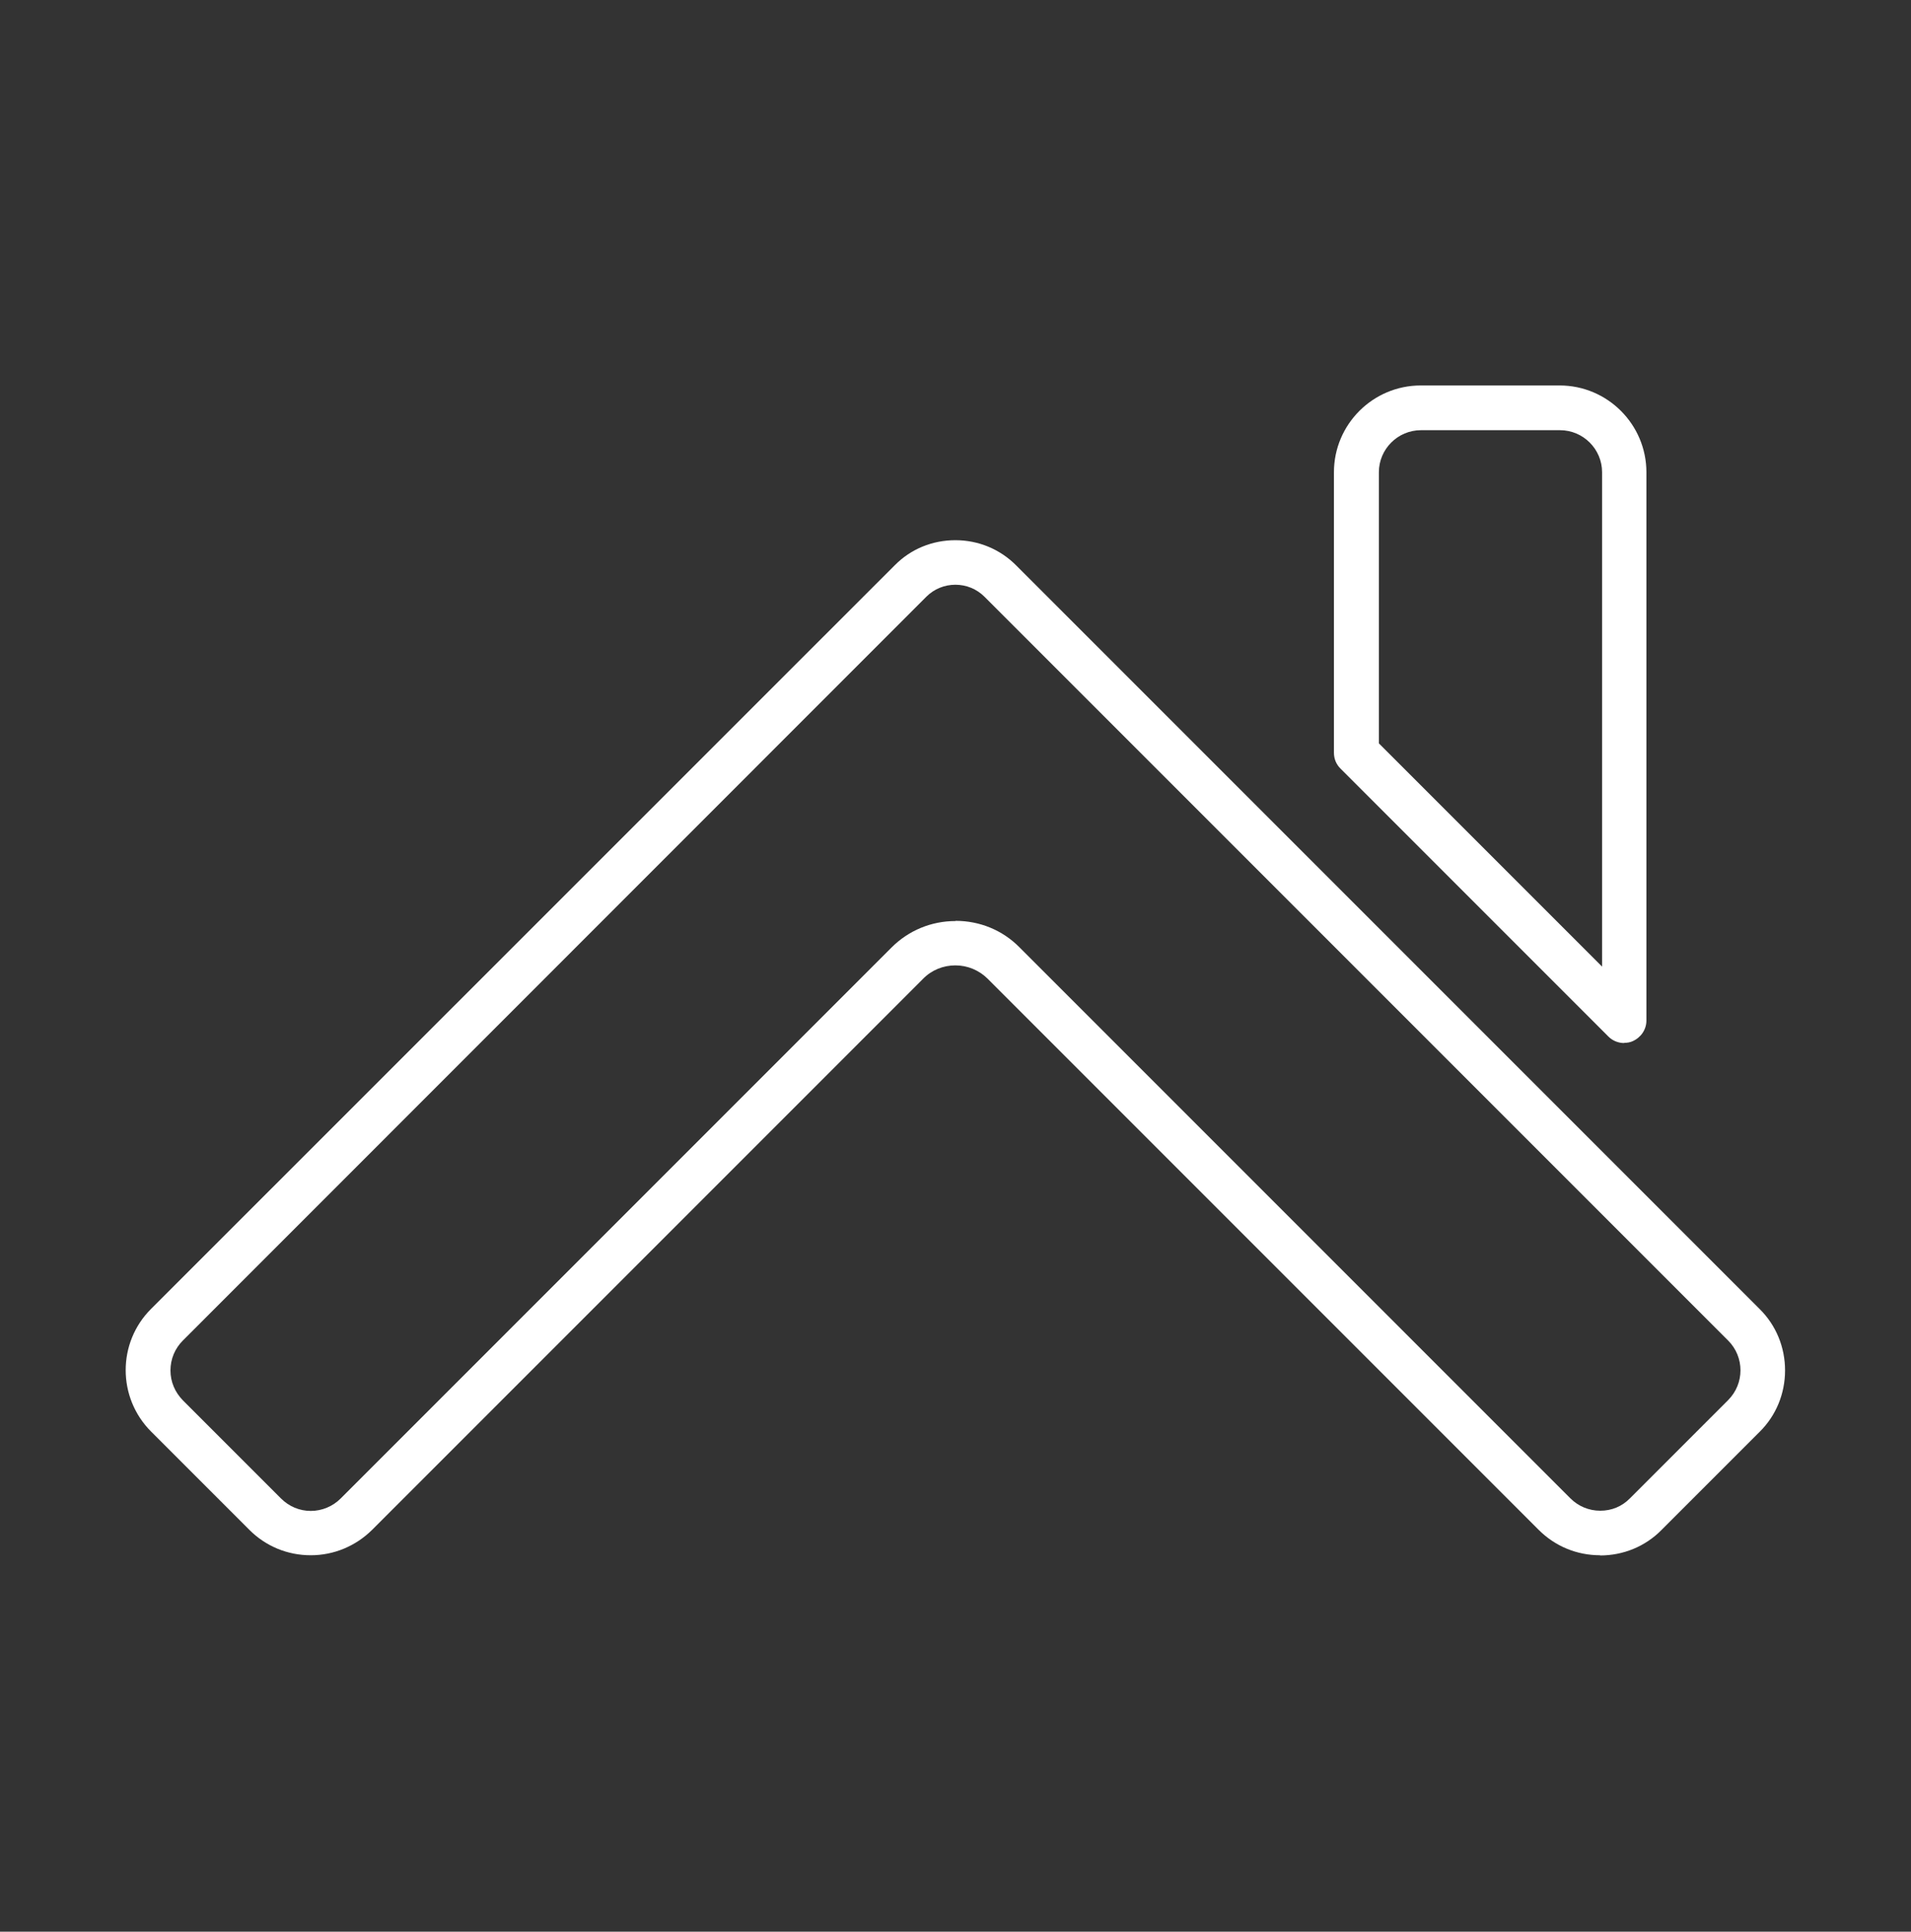 <svg width="94" height="95" viewBox="0 0 94 95" fill="none" xmlns="http://www.w3.org/2000/svg">
<rect x="0" y="0" width="94" height="95" fill="#333333" stroke="none"/>
<path d="M78.705 76.487C77.565 76.487 76.495 76.047 75.685 75.237L48.585 48.137C48.165 47.717 47.595 47.477 46.995 47.477C46.395 47.477 45.825 47.707 45.405 48.137L18.305 75.237C17.495 76.037 16.425 76.487 15.285 76.487C14.145 76.487 13.075 76.047 12.265 75.237L7.435 70.407C5.765 68.737 5.765 66.027 7.435 64.367L44.015 27.797C44.805 26.997 45.865 26.567 46.995 26.567C48.125 26.567 49.185 27.007 49.975 27.797L86.555 64.377C87.365 65.177 87.805 66.257 87.805 67.397C87.805 68.537 87.365 69.617 86.555 70.417L81.725 75.247C80.925 76.057 79.845 76.497 78.705 76.497V76.487ZM47.005 45.287C48.195 45.287 49.315 45.747 50.145 46.587L77.245 73.687C77.635 74.077 78.155 74.297 78.715 74.297C79.275 74.297 79.785 74.087 80.175 73.687L85.005 68.857C85.815 68.047 85.815 66.737 85.005 65.927L48.425 29.347C48.045 28.967 47.535 28.757 46.995 28.757C46.455 28.757 45.945 28.967 45.565 29.347L8.995 65.927C8.605 66.317 8.385 66.837 8.385 67.397C8.385 67.957 8.605 68.467 8.995 68.867L13.825 73.697C14.215 74.087 14.735 74.307 15.285 74.307C15.835 74.307 16.365 74.087 16.755 73.697L43.855 46.597C44.695 45.757 45.815 45.297 46.995 45.297L47.005 45.287ZM79.895 51.297C79.605 51.297 79.325 51.187 79.115 50.977L65.935 37.797C65.725 37.587 65.615 37.317 65.615 37.017V23.227C65.615 20.867 67.535 18.957 69.885 18.957H76.715C79.075 18.957 80.985 20.877 80.985 23.227V50.187C80.985 50.637 80.715 51.027 80.305 51.207C80.175 51.267 80.035 51.287 79.885 51.287L79.895 51.297ZM69.895 21.157C68.755 21.157 67.825 22.087 67.825 23.227V36.557L78.805 47.537V23.227C78.805 22.087 77.875 21.157 76.735 21.157H69.905H69.895Z" fill="white"/>
</svg>
